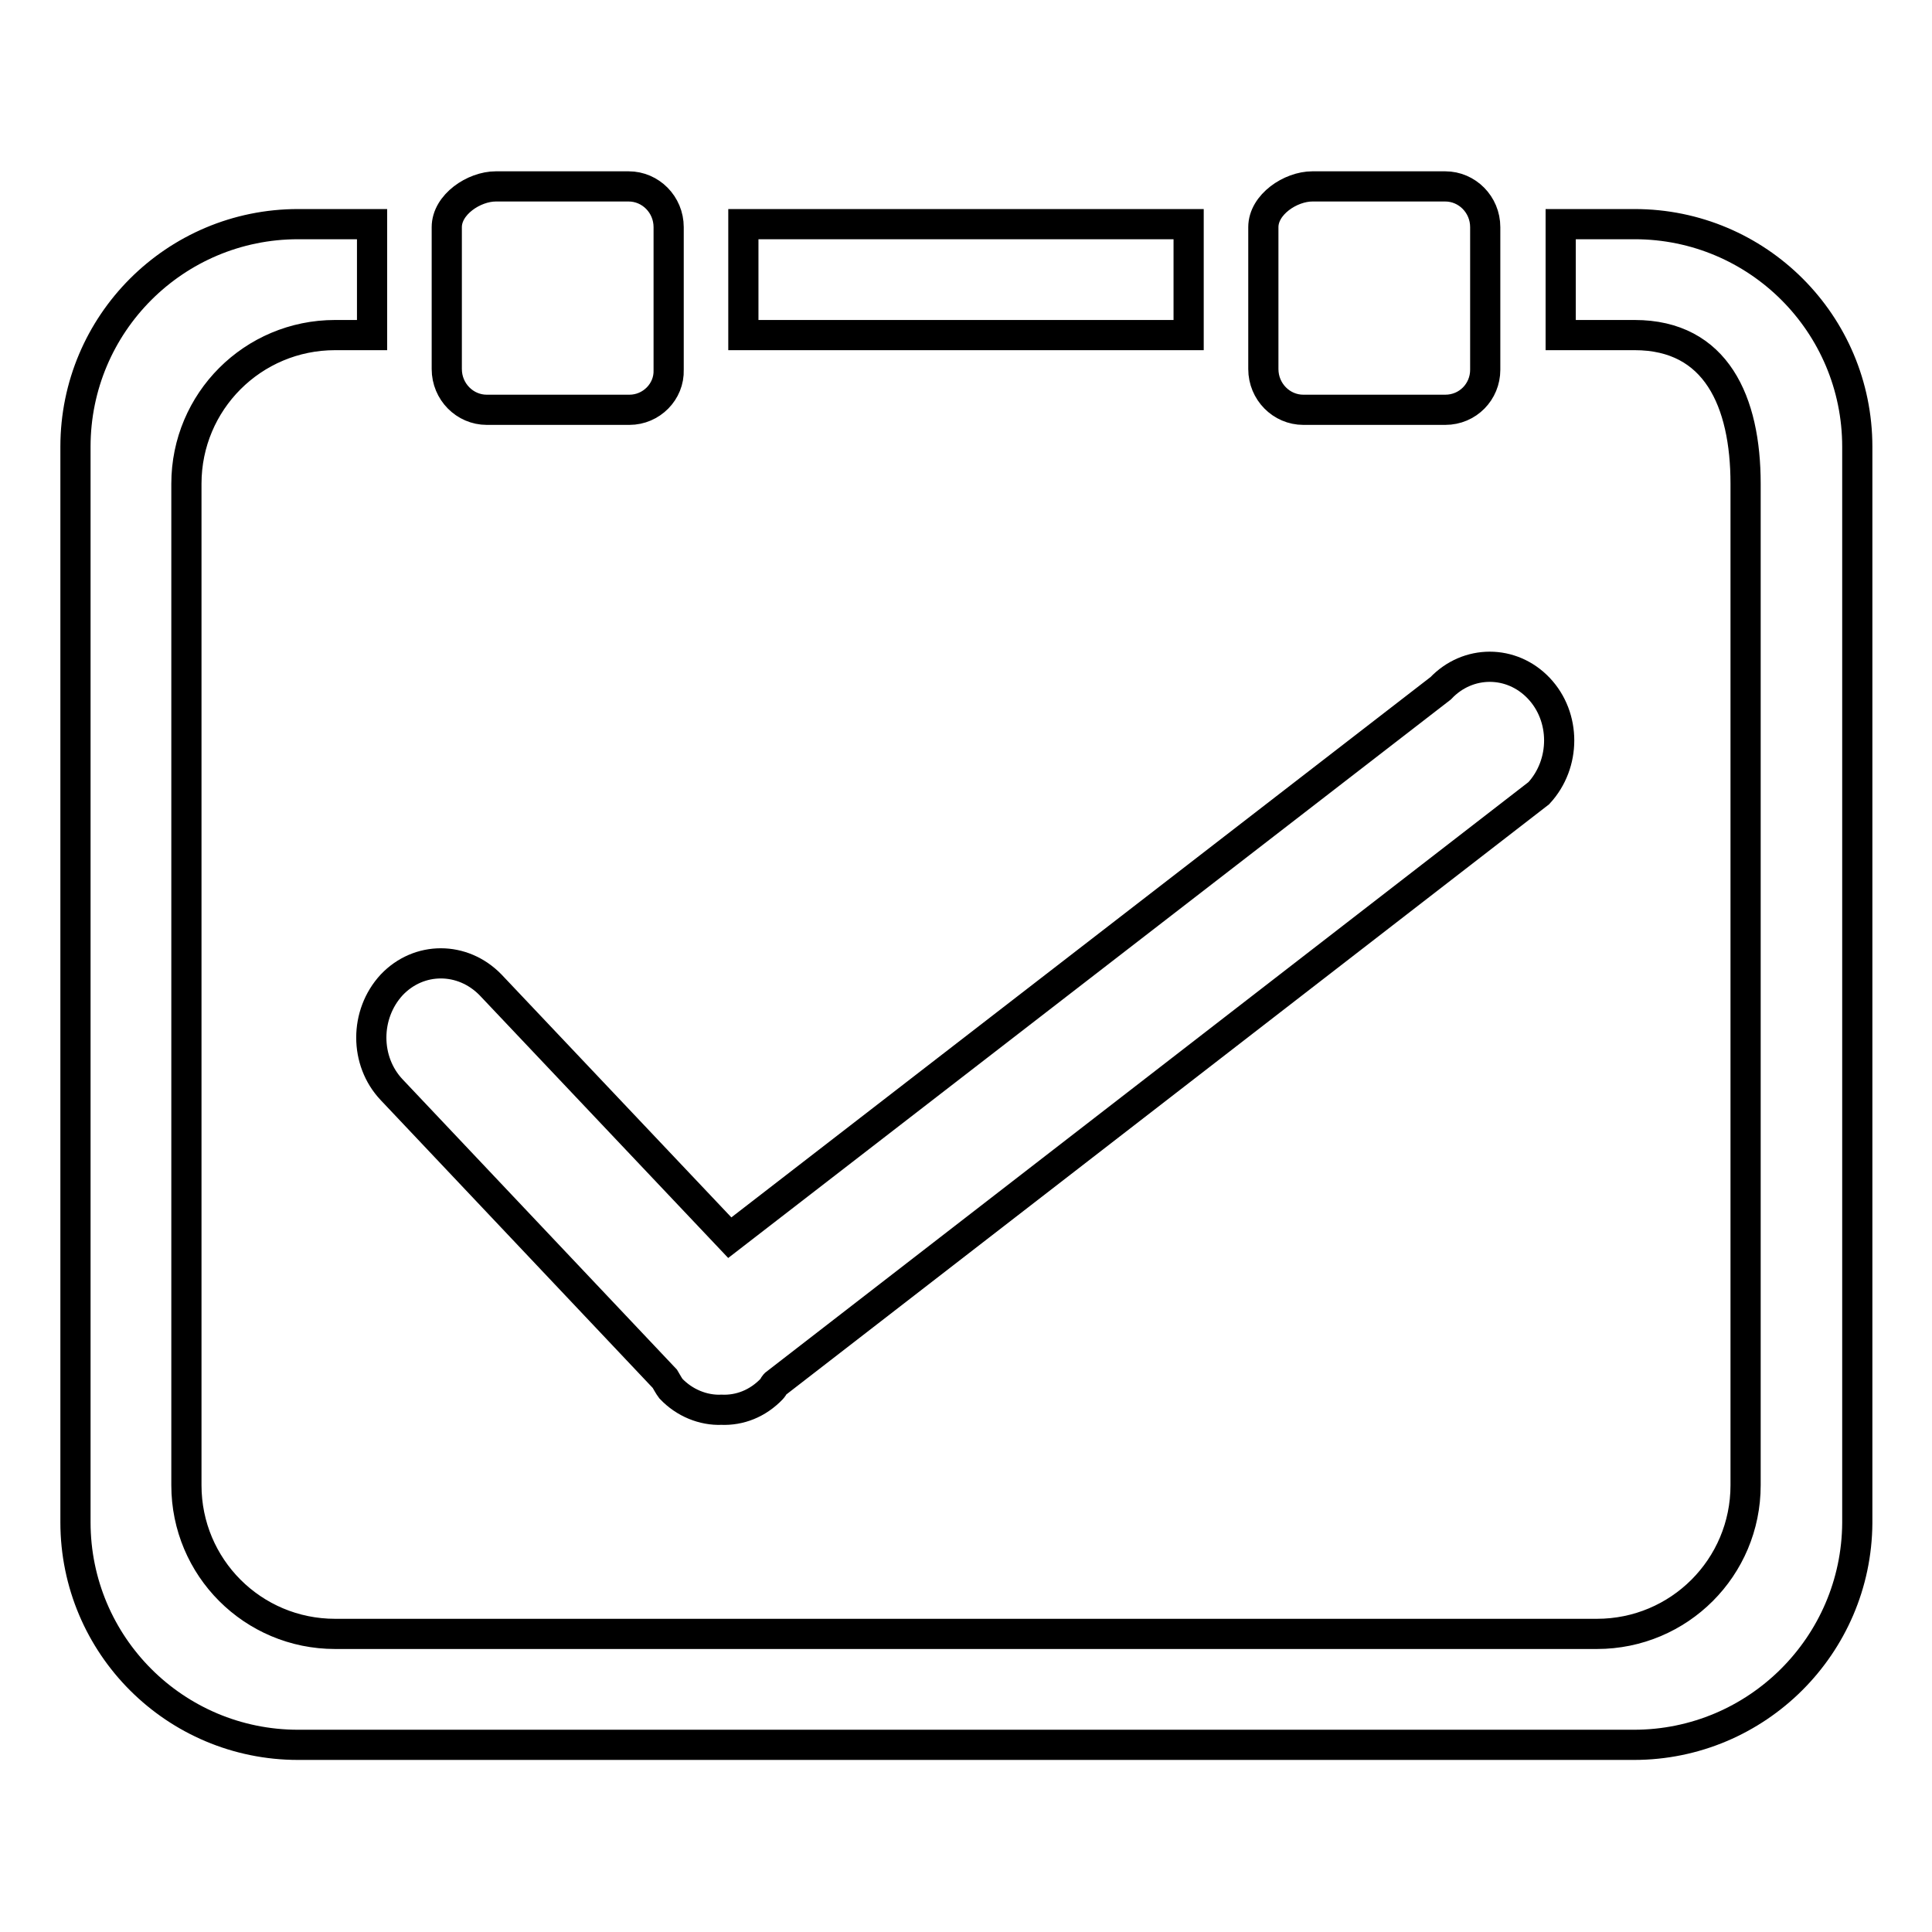 <?xml version="1.0" encoding="utf-8"?>
<!-- Svg Vector Icons : http://www.onlinewebfonts.com/icon -->
<!DOCTYPE svg PUBLIC "-//W3C//DTD SVG 1.1//EN" "http://www.w3.org/Graphics/SVG/1.1/DTD/svg11.dtd">
<svg version="1.1" xmlns="http://www.w3.org/2000/svg" xmlns:xlink="http://www.w3.org/1999/xlink" x="0px" y="0px" viewBox="0 0 256 256" enable-background="new 0 0 256 256" xml:space="preserve">
<g> <path stroke-width="4" fill-opacity="0" stroke="#000000"  d="M216.5,231.2h-177C23.2,231.2,10,218,10,201.7V59.2c0-16.3,13.2-29.5,29.5-29.5h9.8v14.7h-4.9 c-10.9,0-19.7,8.8-19.7,19.7v132.7c0,10.9,8.8,19.7,19.7,19.7h167.2c10.9,0,19.7-8.8,19.7-19.7V64.1c0-10.9-3.9-19.7-14.7-19.7 h-9.8V29.7h9.8c16.3,0,29.5,13.2,29.5,29.5v142.6C246,218,232.8,231.2,216.5,231.2L216.5,231.2z M102.7,183.4 c-0.2,0.2-0.2,0.4-0.4,0.6c-1.9,2-4.3,2.9-6.7,2.8c-2.4,0.1-4.9-0.9-6.7-2.8c-0.3-0.4-0.5-0.8-0.8-1.3l-36.2-38.3 c-3.6-3.8-3.6-10,0-13.9c3.6-3.8,9.4-3.8,13.1,0l31.7,33.5l94.2-72.8c3.6-3.8,9.4-3.8,13,0c3.6,3.8,3.6,10,0,13.9L102.7,183.4 L102.7,183.4z M191.5,54.3h-18.8c-2.9,0-5.3-2.4-5.3-5.4V30.1c0-3,3.6-5.4,6.5-5.4h17.6c2.9,0,5.3,2.4,5.3,5.4V49 C196.8,51.9,194.5,54.3,191.5,54.3L191.5,54.3z M98.5,29.7h59v14.7h-59V29.7z M83.4,54.3H64.5c-2.9,0-5.3-2.4-5.3-5.4V30.1 c0-3,3.6-5.4,6.5-5.4h17.6c2.9,0,5.3,2.4,5.3,5.4V49C88.7,51.9,86.3,54.3,83.4,54.3z"/></g>
</svg>